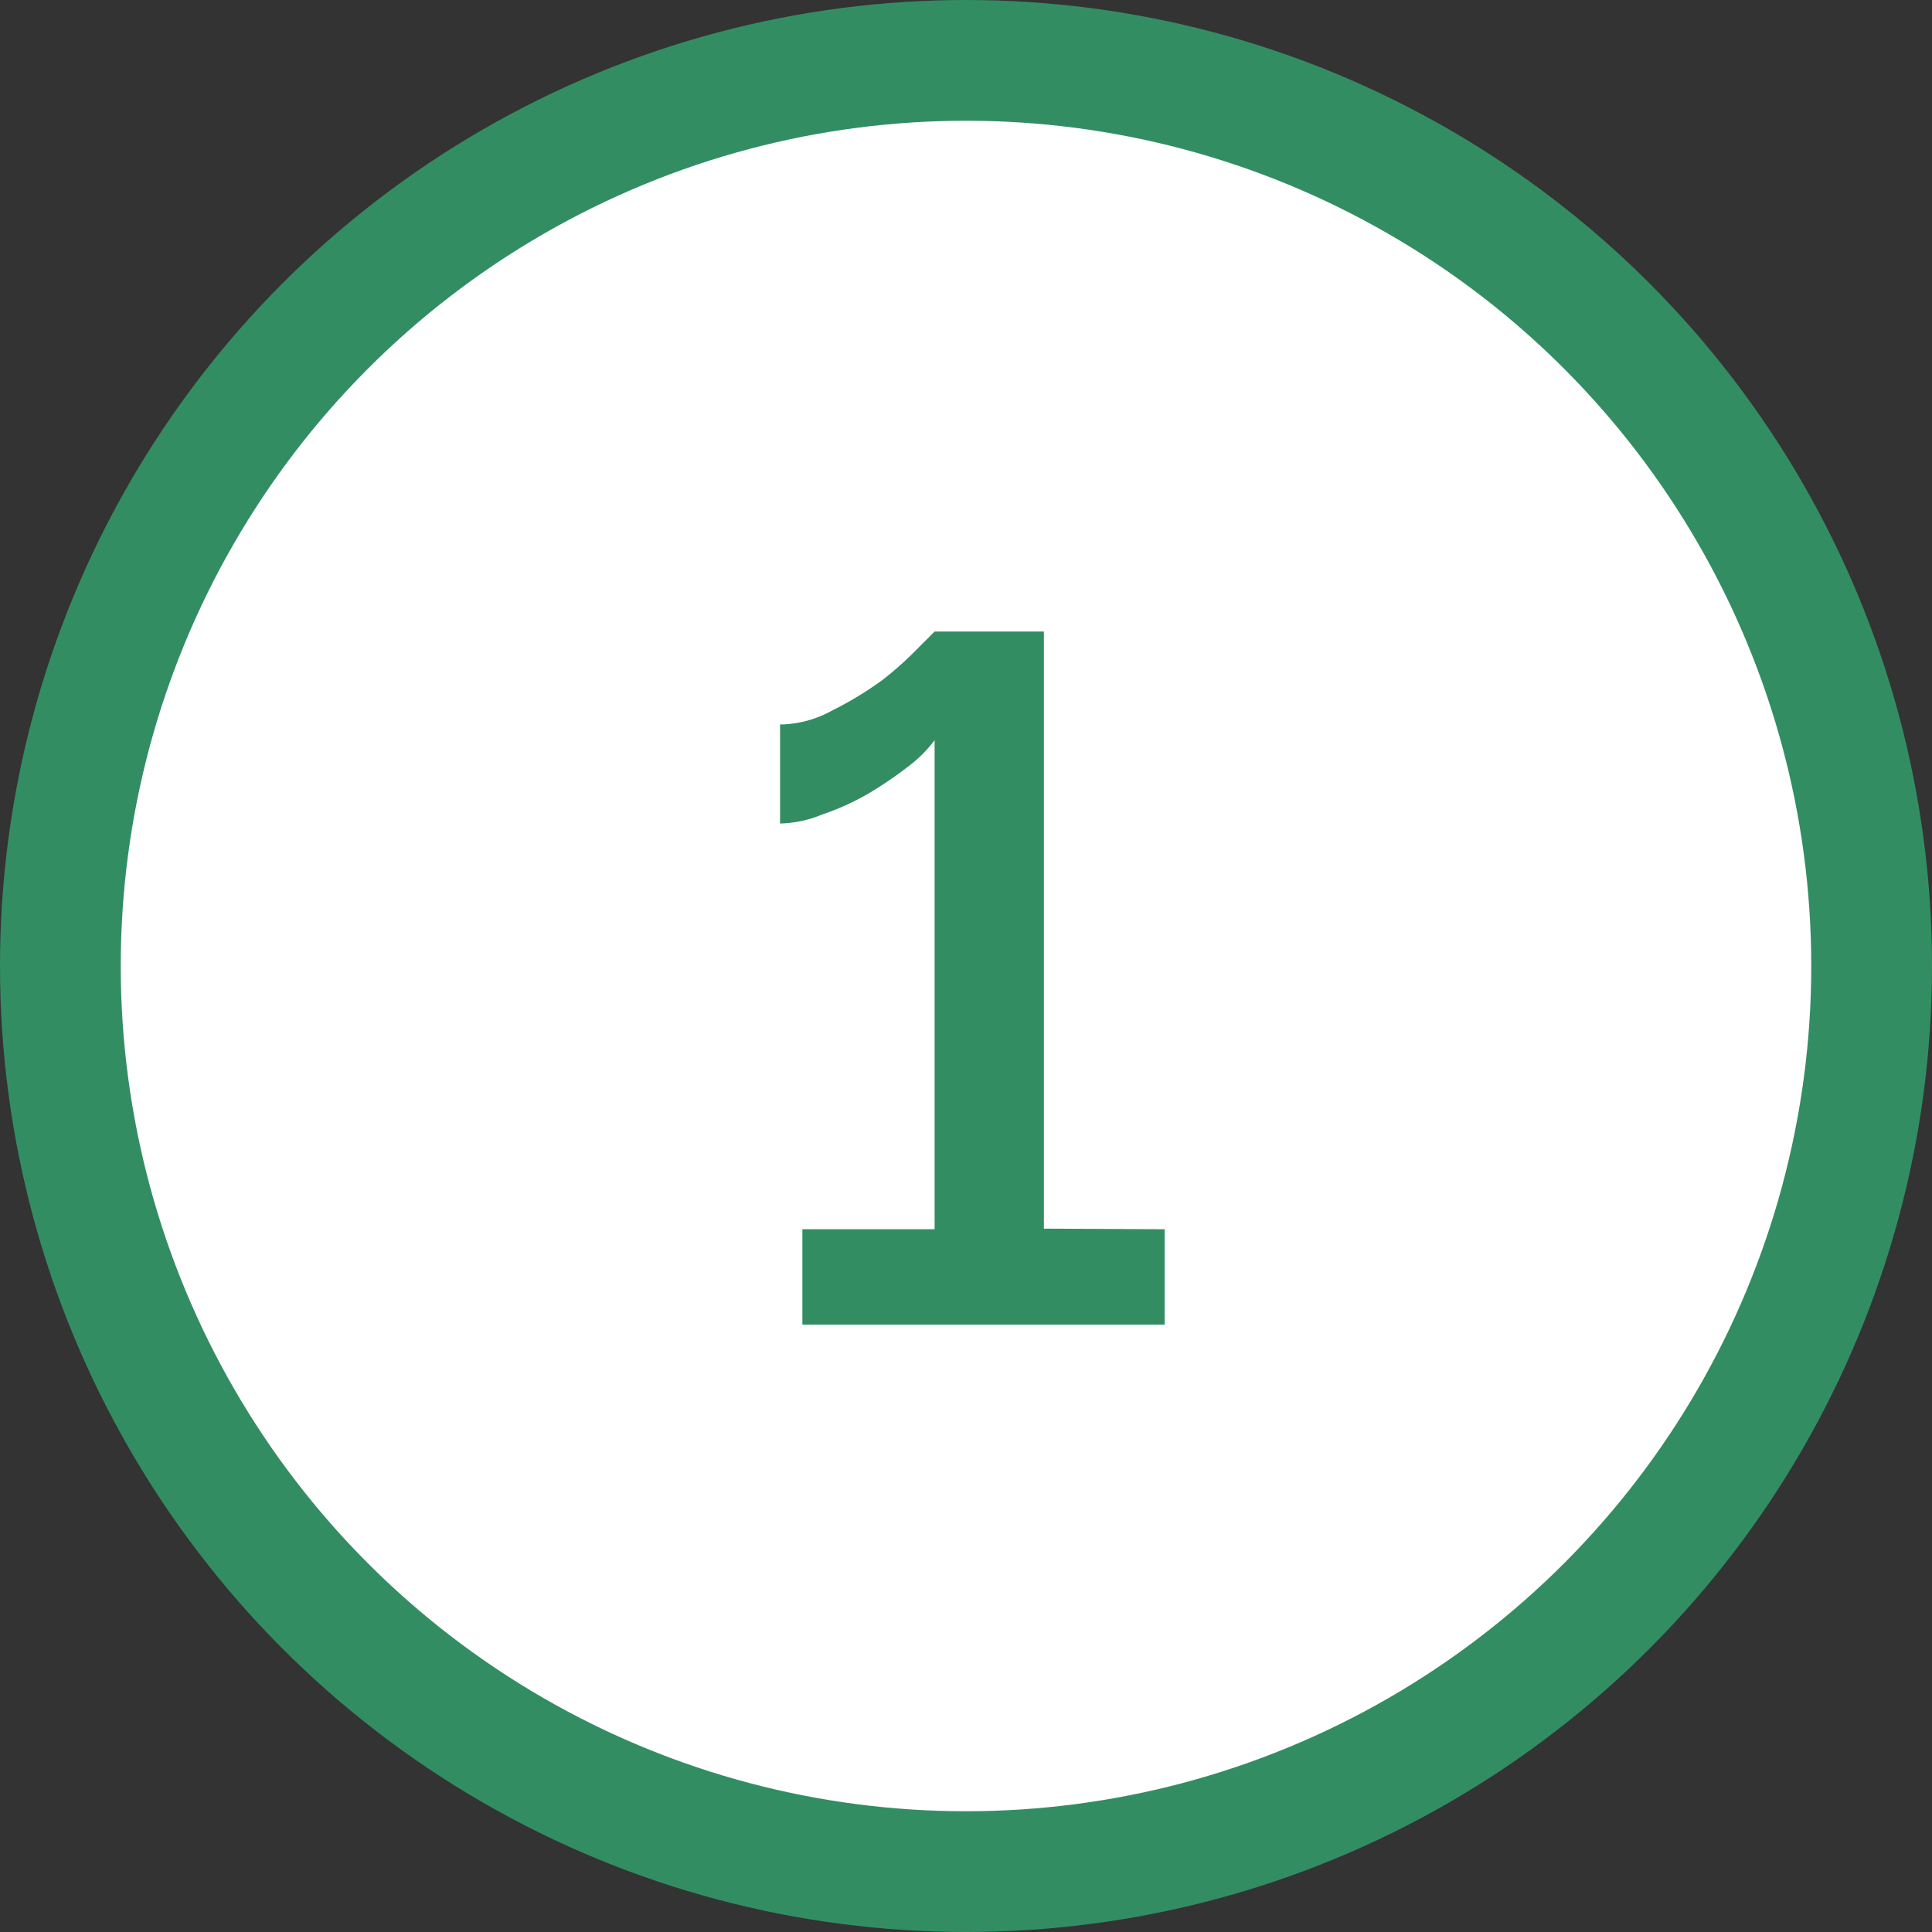 <svg id="Layer_1" xmlns="http://www.w3.org/2000/svg" viewBox="0 0 32 32"><rect x="0" y="0" width="32" height="32" fill="#333333" stroke="none"/><defs><style>.cls-1{fill:#fff;stroke:#338d63;stroke-width:2px;}.cls-2{fill:#338d63;}</style></defs><title>Icon-HowItWorks-1</title><circle class="cls-1" cx="16" cy="16" r="15"></circle><path class="cls-2" d="M19.29,20.36v1.58h-6V20.36h2.19v-8.1a2.16,2.16,0,0,1-.43.43,6.29,6.29,0,0,1-.66.45,4.13,4.13,0,0,1-.77.35,1.92,1.92,0,0,1-.7.15V12a1.82,1.82,0,0,0,.86-.23,5.87,5.87,0,0,0,.84-.51,5.8,5.8,0,0,0,.6-.54l.26-.26h1.81v9.89Z"></path></svg>
